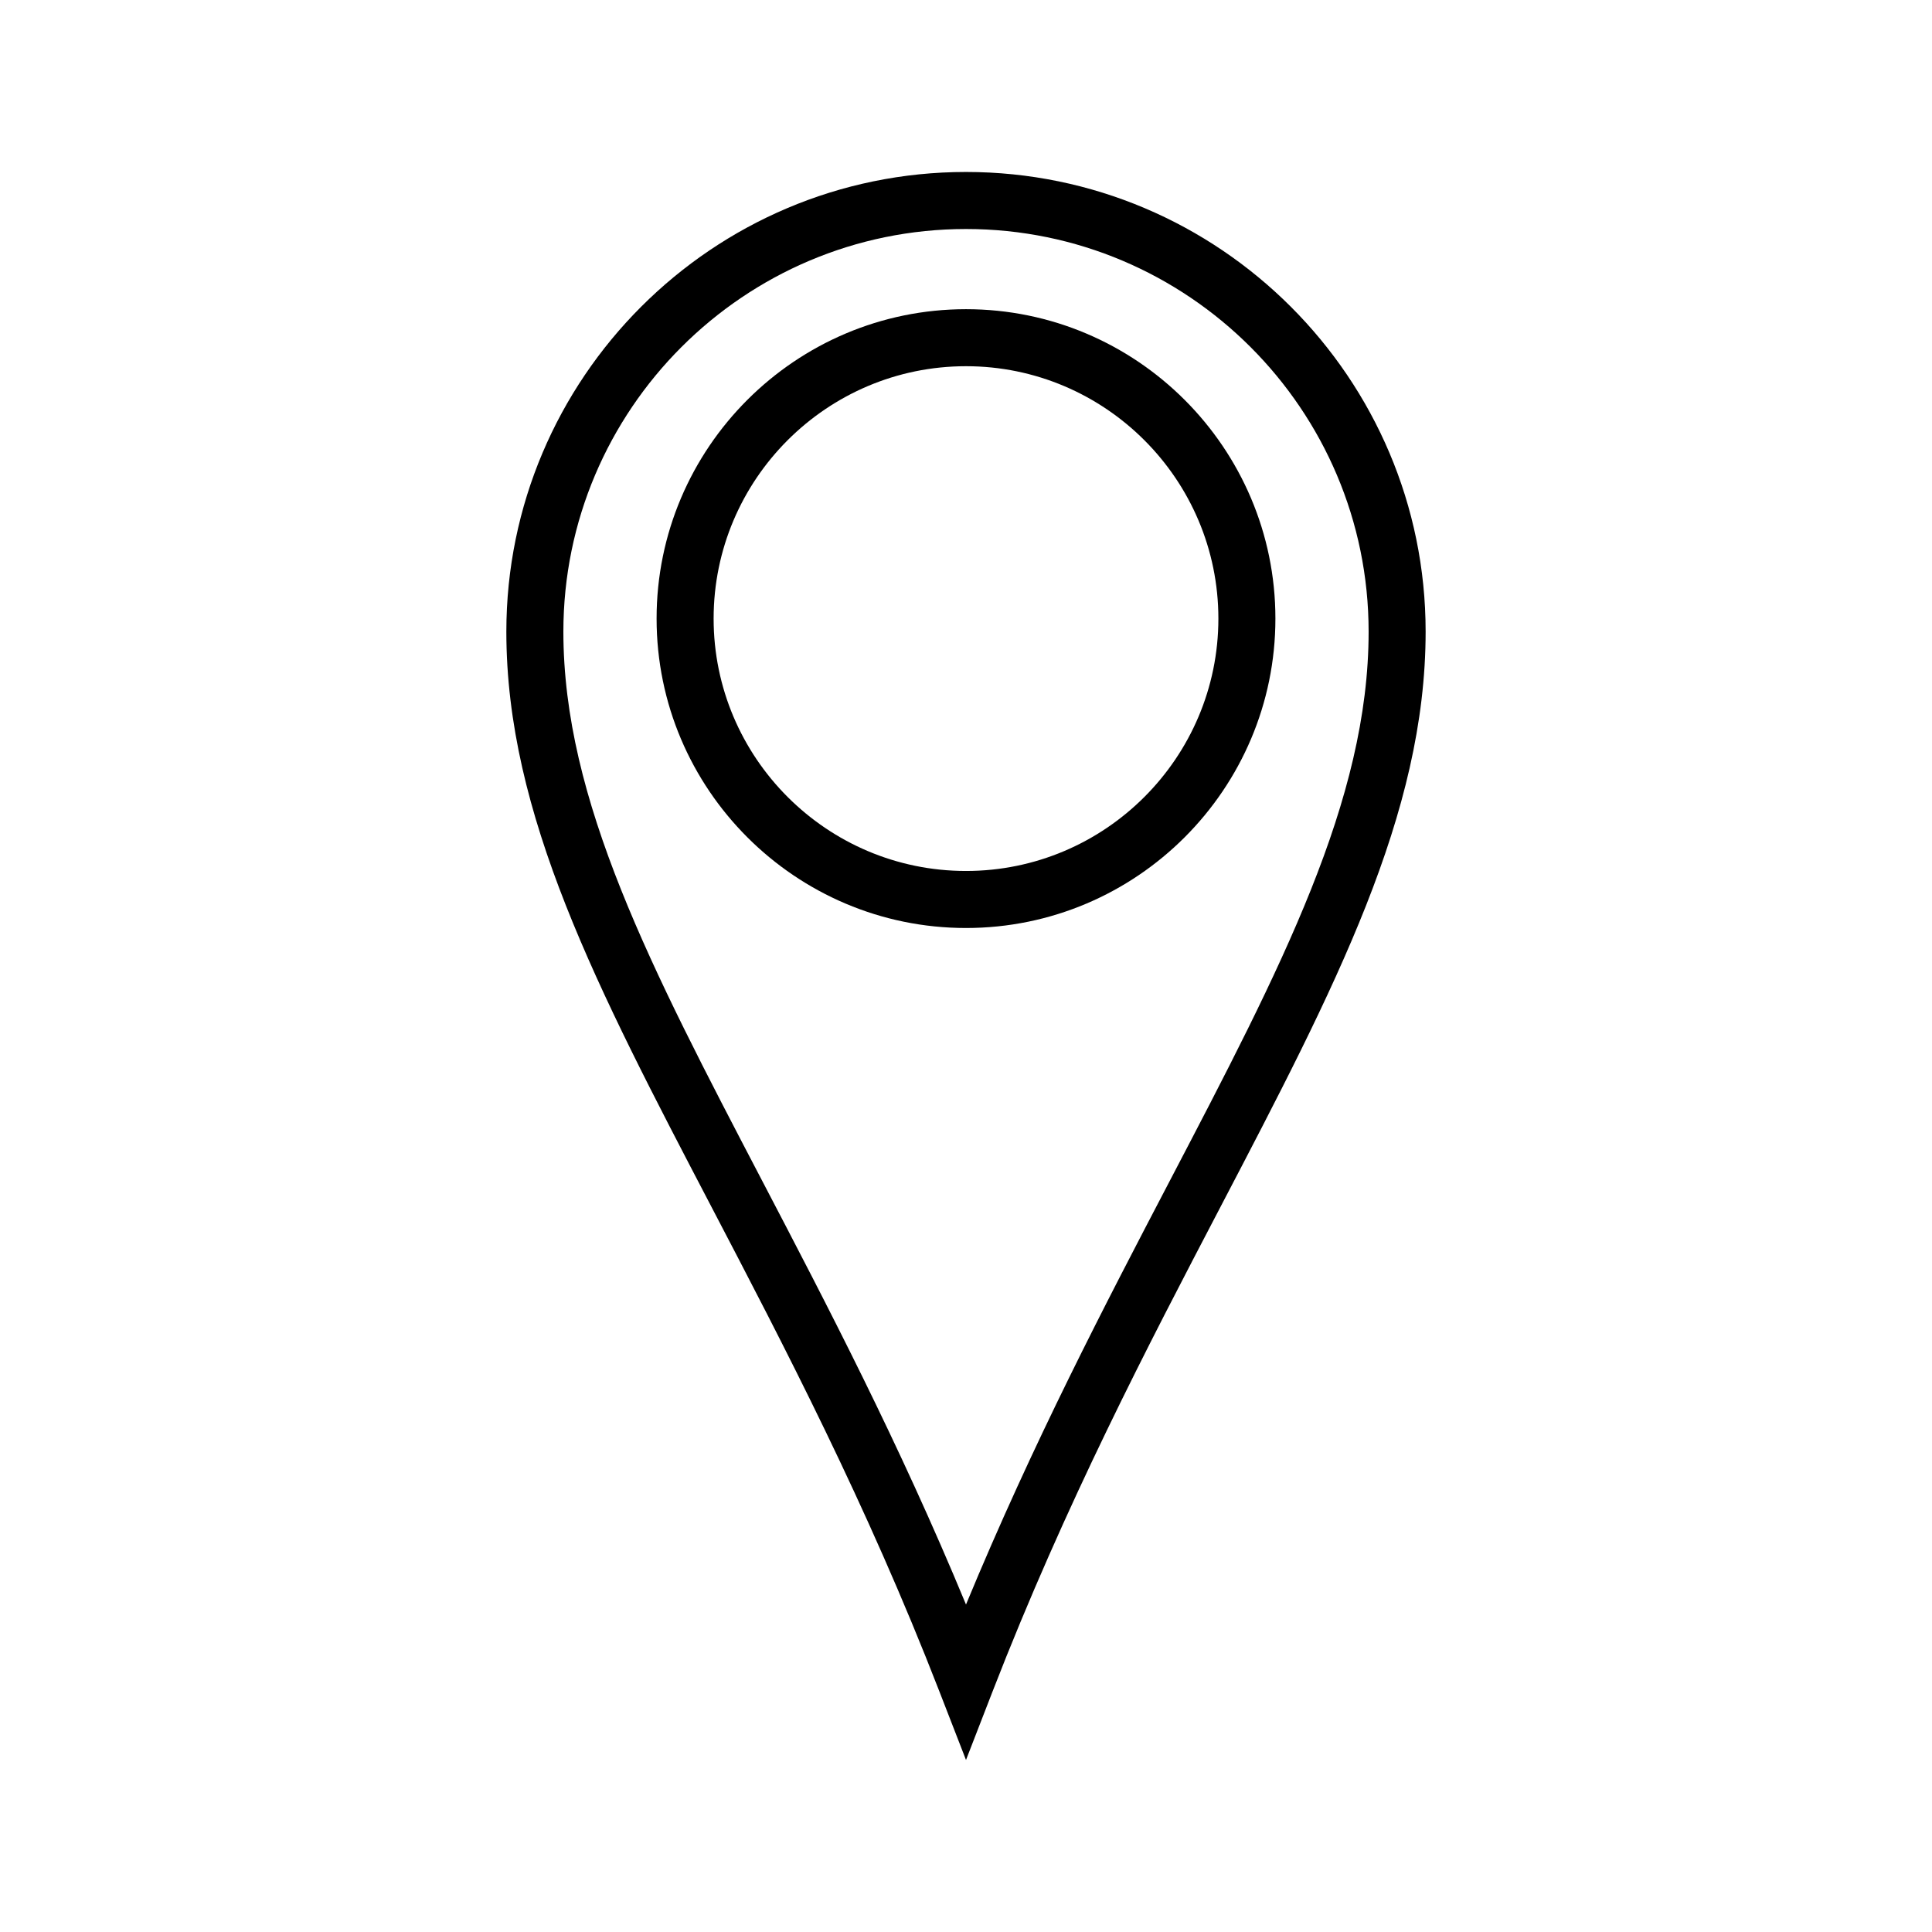<?xml version="1.0" encoding="UTF-8"?>
<!-- The Best Svg Icon site in the world: iconSvg.co, Visit us! https://iconsvg.co -->
<svg fill="#000000" width="800px" height="800px" version="1.1" viewBox="144 144 512 512" xmlns="http://www.w3.org/2000/svg">
 <g>
  <path d="m400 610.41-7.047-18.145c-19.363-49.875-41.195-91.656-60.457-128.52-30.34-58.07-54.309-103.93-54.309-152.35 0-67.172 54.645-121.82 121.81-121.82s121.81 54.645 121.81 121.81c0 48.422-23.969 94.285-54.309 152.35-19.262 36.859-41.094 78.641-60.457 128.52zm0-405.72c-58.832 0-106.7 47.863-106.7 106.7 0 44.711 23.207 89.125 52.59 145.35 17.152 32.828 36.328 69.516 54.109 112.48 17.781-42.969 36.953-79.656 54.109-112.48 29.383-56.227 52.59-100.64 52.59-145.35-0.004-58.836-47.867-106.7-106.7-106.7z"/>
  <path d="m400 389.93c-45.211 0-81.996-36.785-81.996-81.996-0.004-45.215 36.781-81.996 81.996-81.996 45.211 0 81.996 36.785 81.996 81.996 0 45.211-36.785 81.996-81.996 81.996zm0-148.88c-36.879 0-66.883 30.004-66.883 66.883s30 66.883 66.883 66.883c36.879 0 66.883-30.004 66.883-66.883 0-36.883-30.004-66.883-66.883-66.883z"/>
 </g>
</svg>